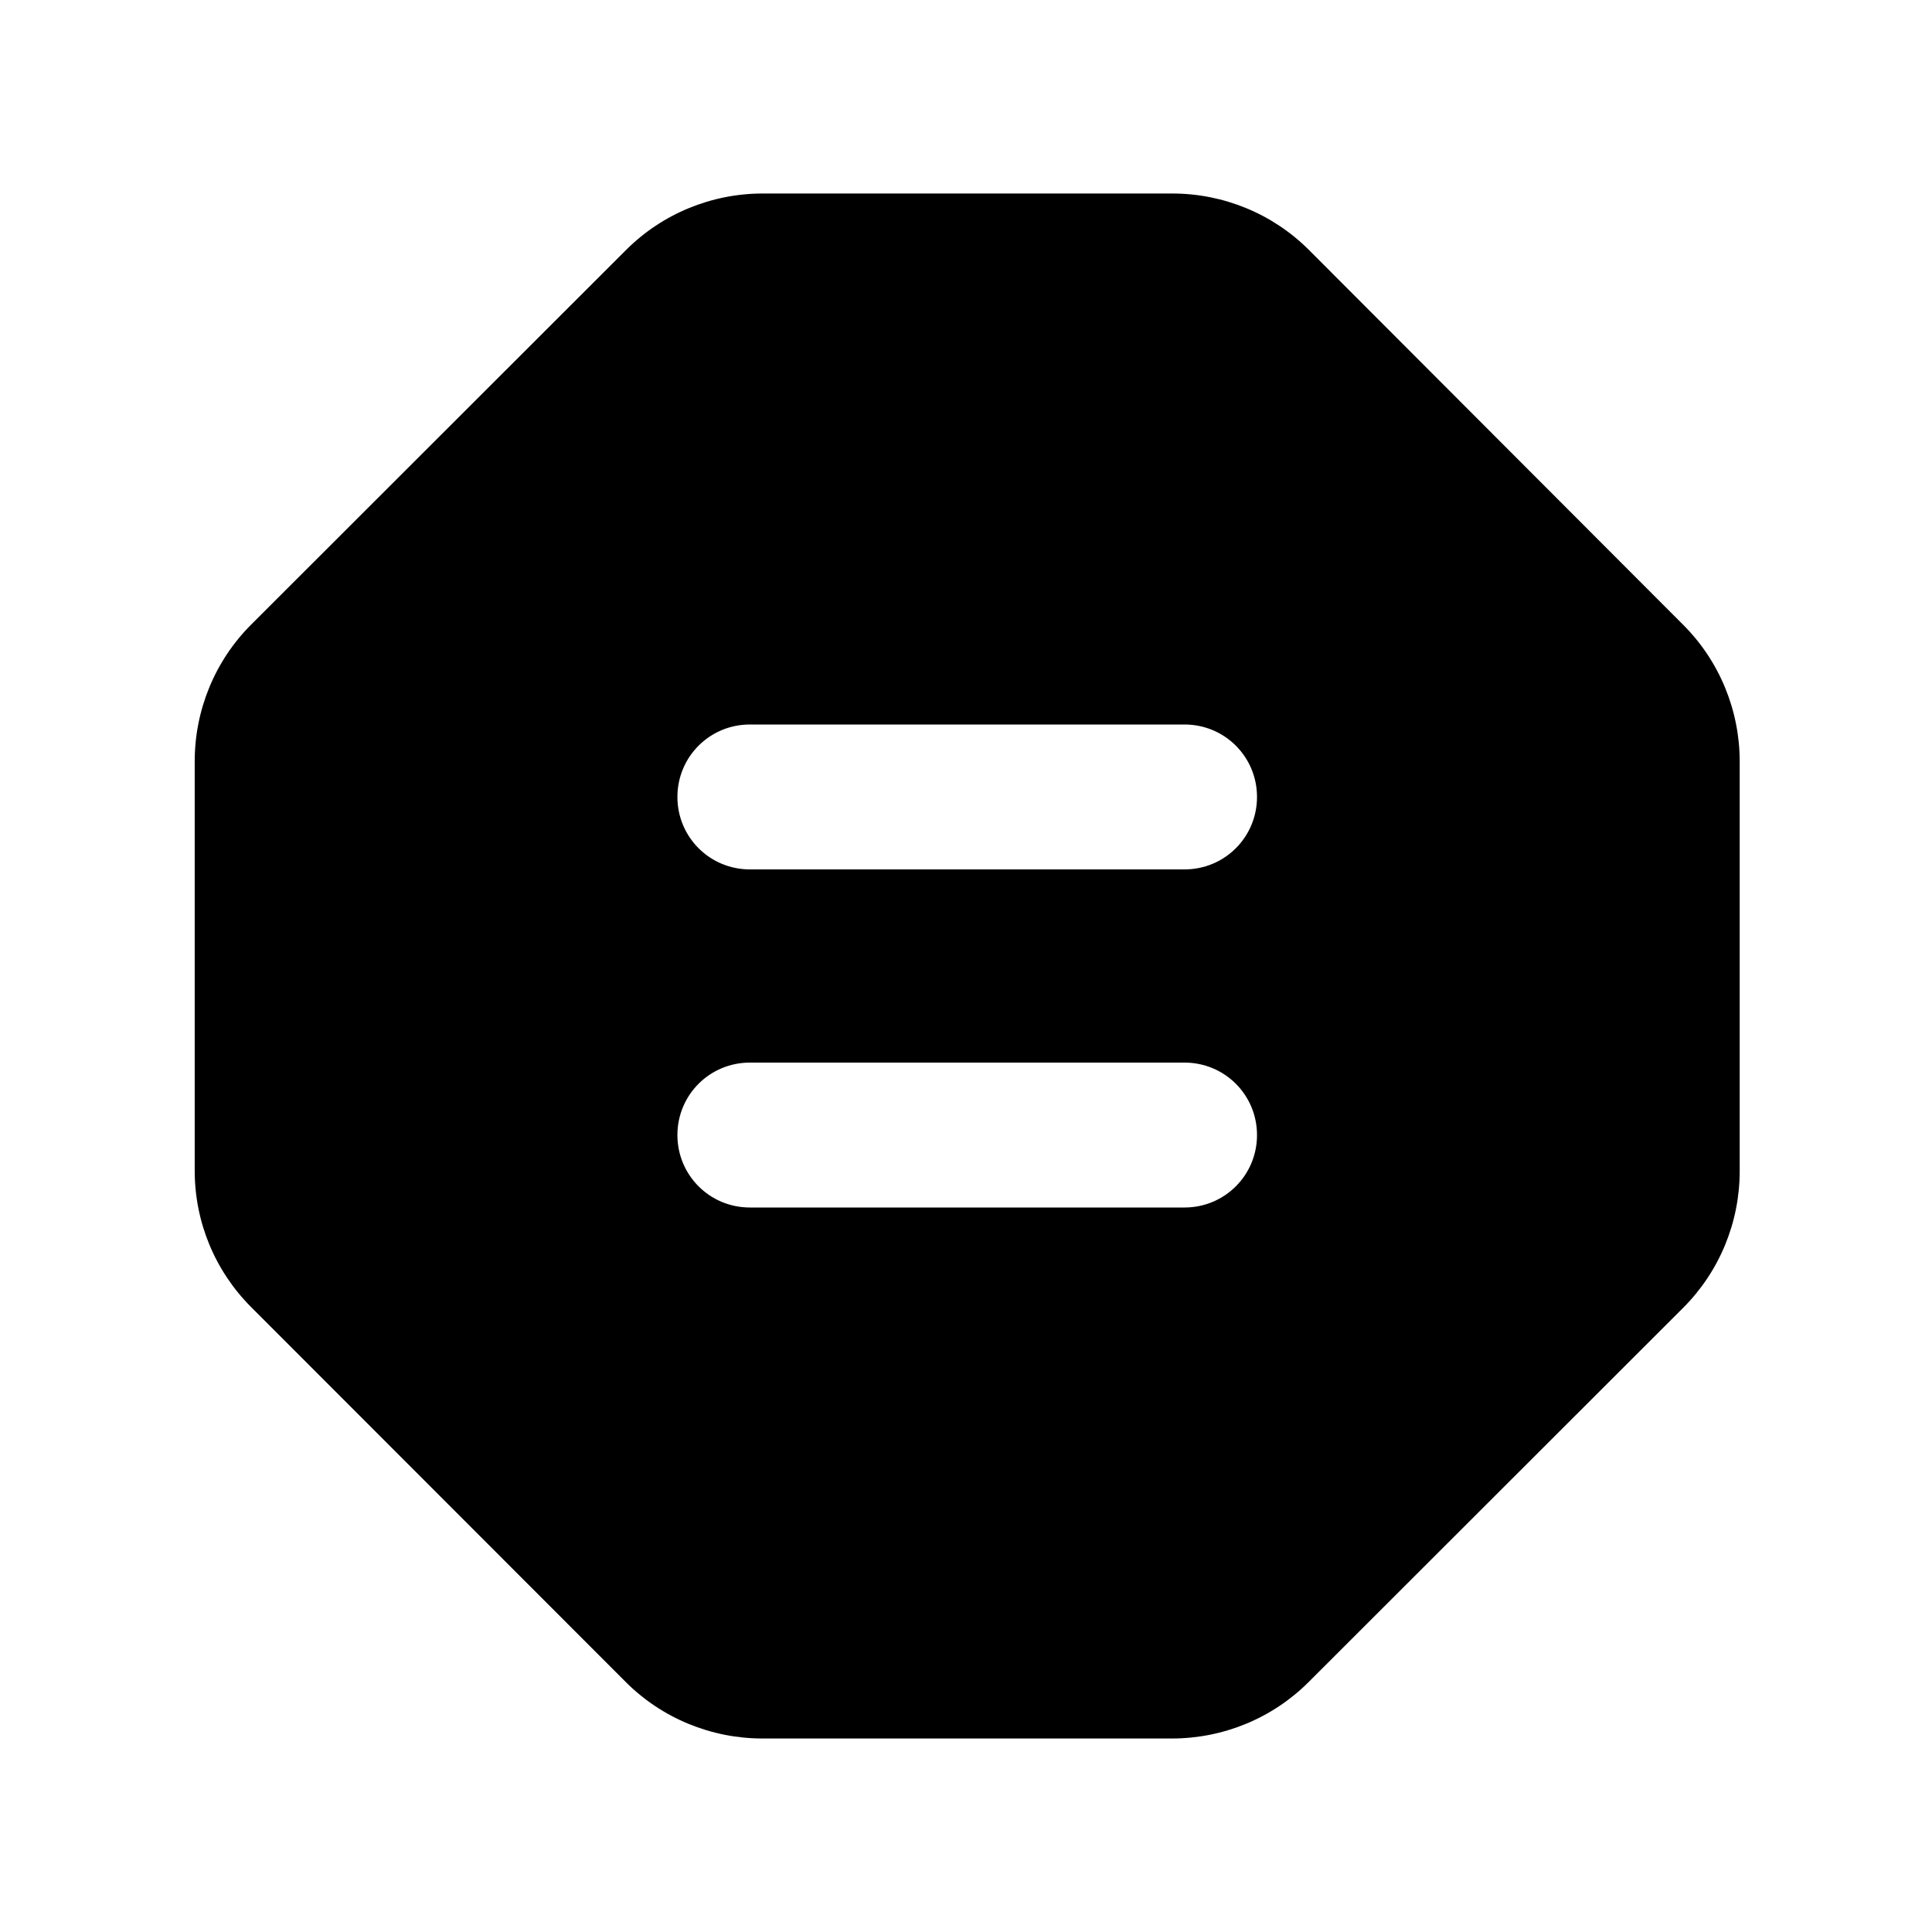 <svg xmlns="http://www.w3.org/2000/svg" viewBox="0 0 640 640"><!--! Font Awesome Pro 7.1.0 by @fontawesome - https://fontawesome.com License - https://fontawesome.com/license (Commercial License) Copyright 2025 Fonticons, Inc. --><path fill="currentColor" d="M207.4 82.8C219.4 70.8 235.7 64.1 252.7 64.1L388.3 64.1C405.3 64.1 421.6 70.8 433.6 82.8L557.6 207C569.6 219 576.3 235.3 576.3 252.3L576.3 387.9C576.3 404.9 569.6 421.2 557.6 433.2L433.5 557.2C421.5 569.2 405.2 575.9 388.2 575.9L252.6 575.9C235.6 575.9 219.3 569.2 207.3 557.2L83.2 433C71.2 421 64.5 404.8 64.5 387.8L64.5 252.2C64.5 235.2 71.2 218.9 83.2 206.9L207.4 82.8zM224.4 264C224.4 277.3 235.1 288 248.4 288L392.4 288C405.7 288 416.4 277.3 416.4 264C416.4 250.7 405.7 240 392.4 240L248.4 240C235.1 240 224.4 250.7 224.4 264zM224.4 376C224.4 389.3 235.1 400 248.4 400L392.4 400C405.7 400 416.4 389.3 416.4 376C416.4 362.7 405.7 352 392.4 352L248.4 352C235.1 352 224.4 362.7 224.4 376z"/></svg>